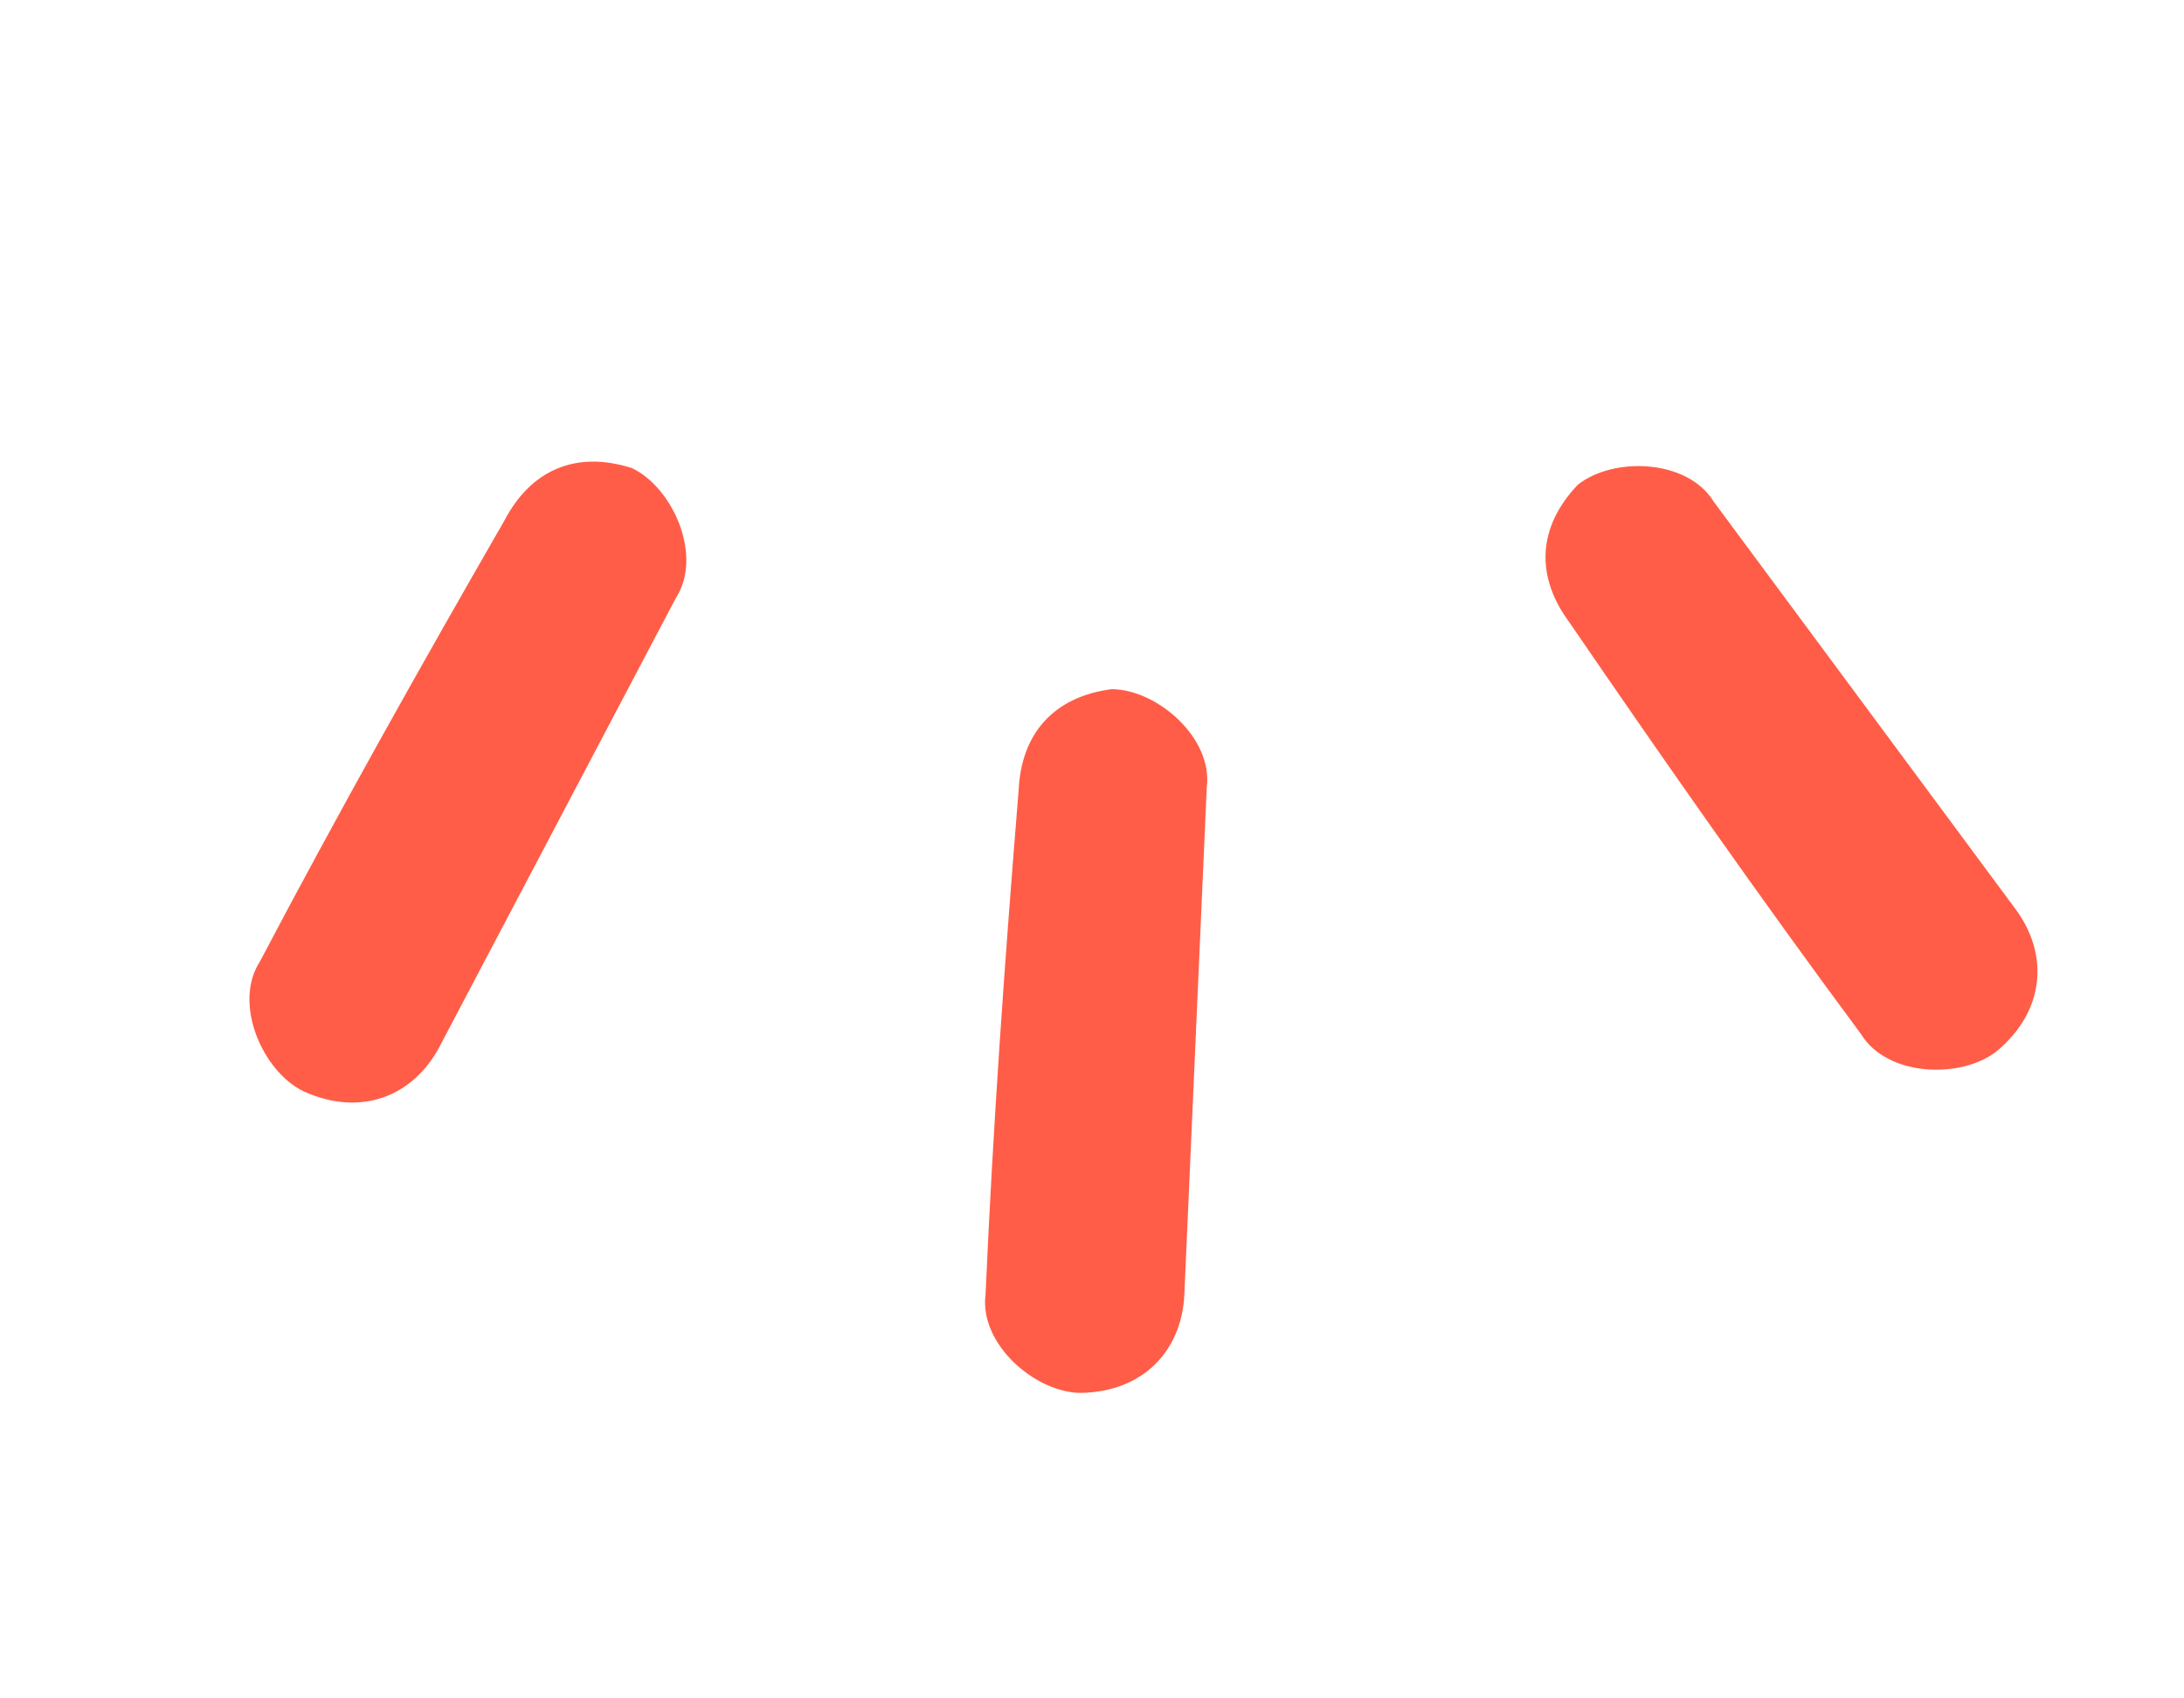 <svg width="72" height="56" viewBox="0 0 72 56" fill="none" xmlns="http://www.w3.org/2000/svg">
<path d="M51.734 20.515C54.965 25.235 58.04 29.625 61.358 34.105C62.221 35.509 64.669 35.587 65.837 34.652C67.422 33.325 67.551 31.466 66.445 29.973C63.127 25.493 59.809 21.014 56.491 16.534C55.628 15.13 53.179 15.052 52.012 15.987C50.669 17.403 50.629 19.022 51.734 20.515Z" fill="#FF5D47"/>
<path d="M33.581 26.064C33.116 31.764 32.737 37.111 32.491 42.68C32.276 44.314 34.128 45.917 35.624 45.927C37.691 45.895 38.963 44.533 39.045 42.676C39.291 37.108 39.537 31.539 39.783 25.97C39.998 24.335 38.146 22.732 36.65 22.723C34.715 22.976 33.664 24.207 33.581 26.064Z" fill="#FF5D47"/>
<path d="M16.637 17.149C13.784 22.106 11.161 26.781 8.563 31.713C7.672 33.1 8.664 35.34 10.013 35.986C11.896 36.84 13.627 36.15 14.493 34.505C17.091 29.573 19.689 24.641 22.286 19.709C23.177 18.323 22.186 16.082 20.837 15.436C18.979 14.84 17.503 15.505 16.637 17.149Z" fill="#FF5D47"/>
</svg>
